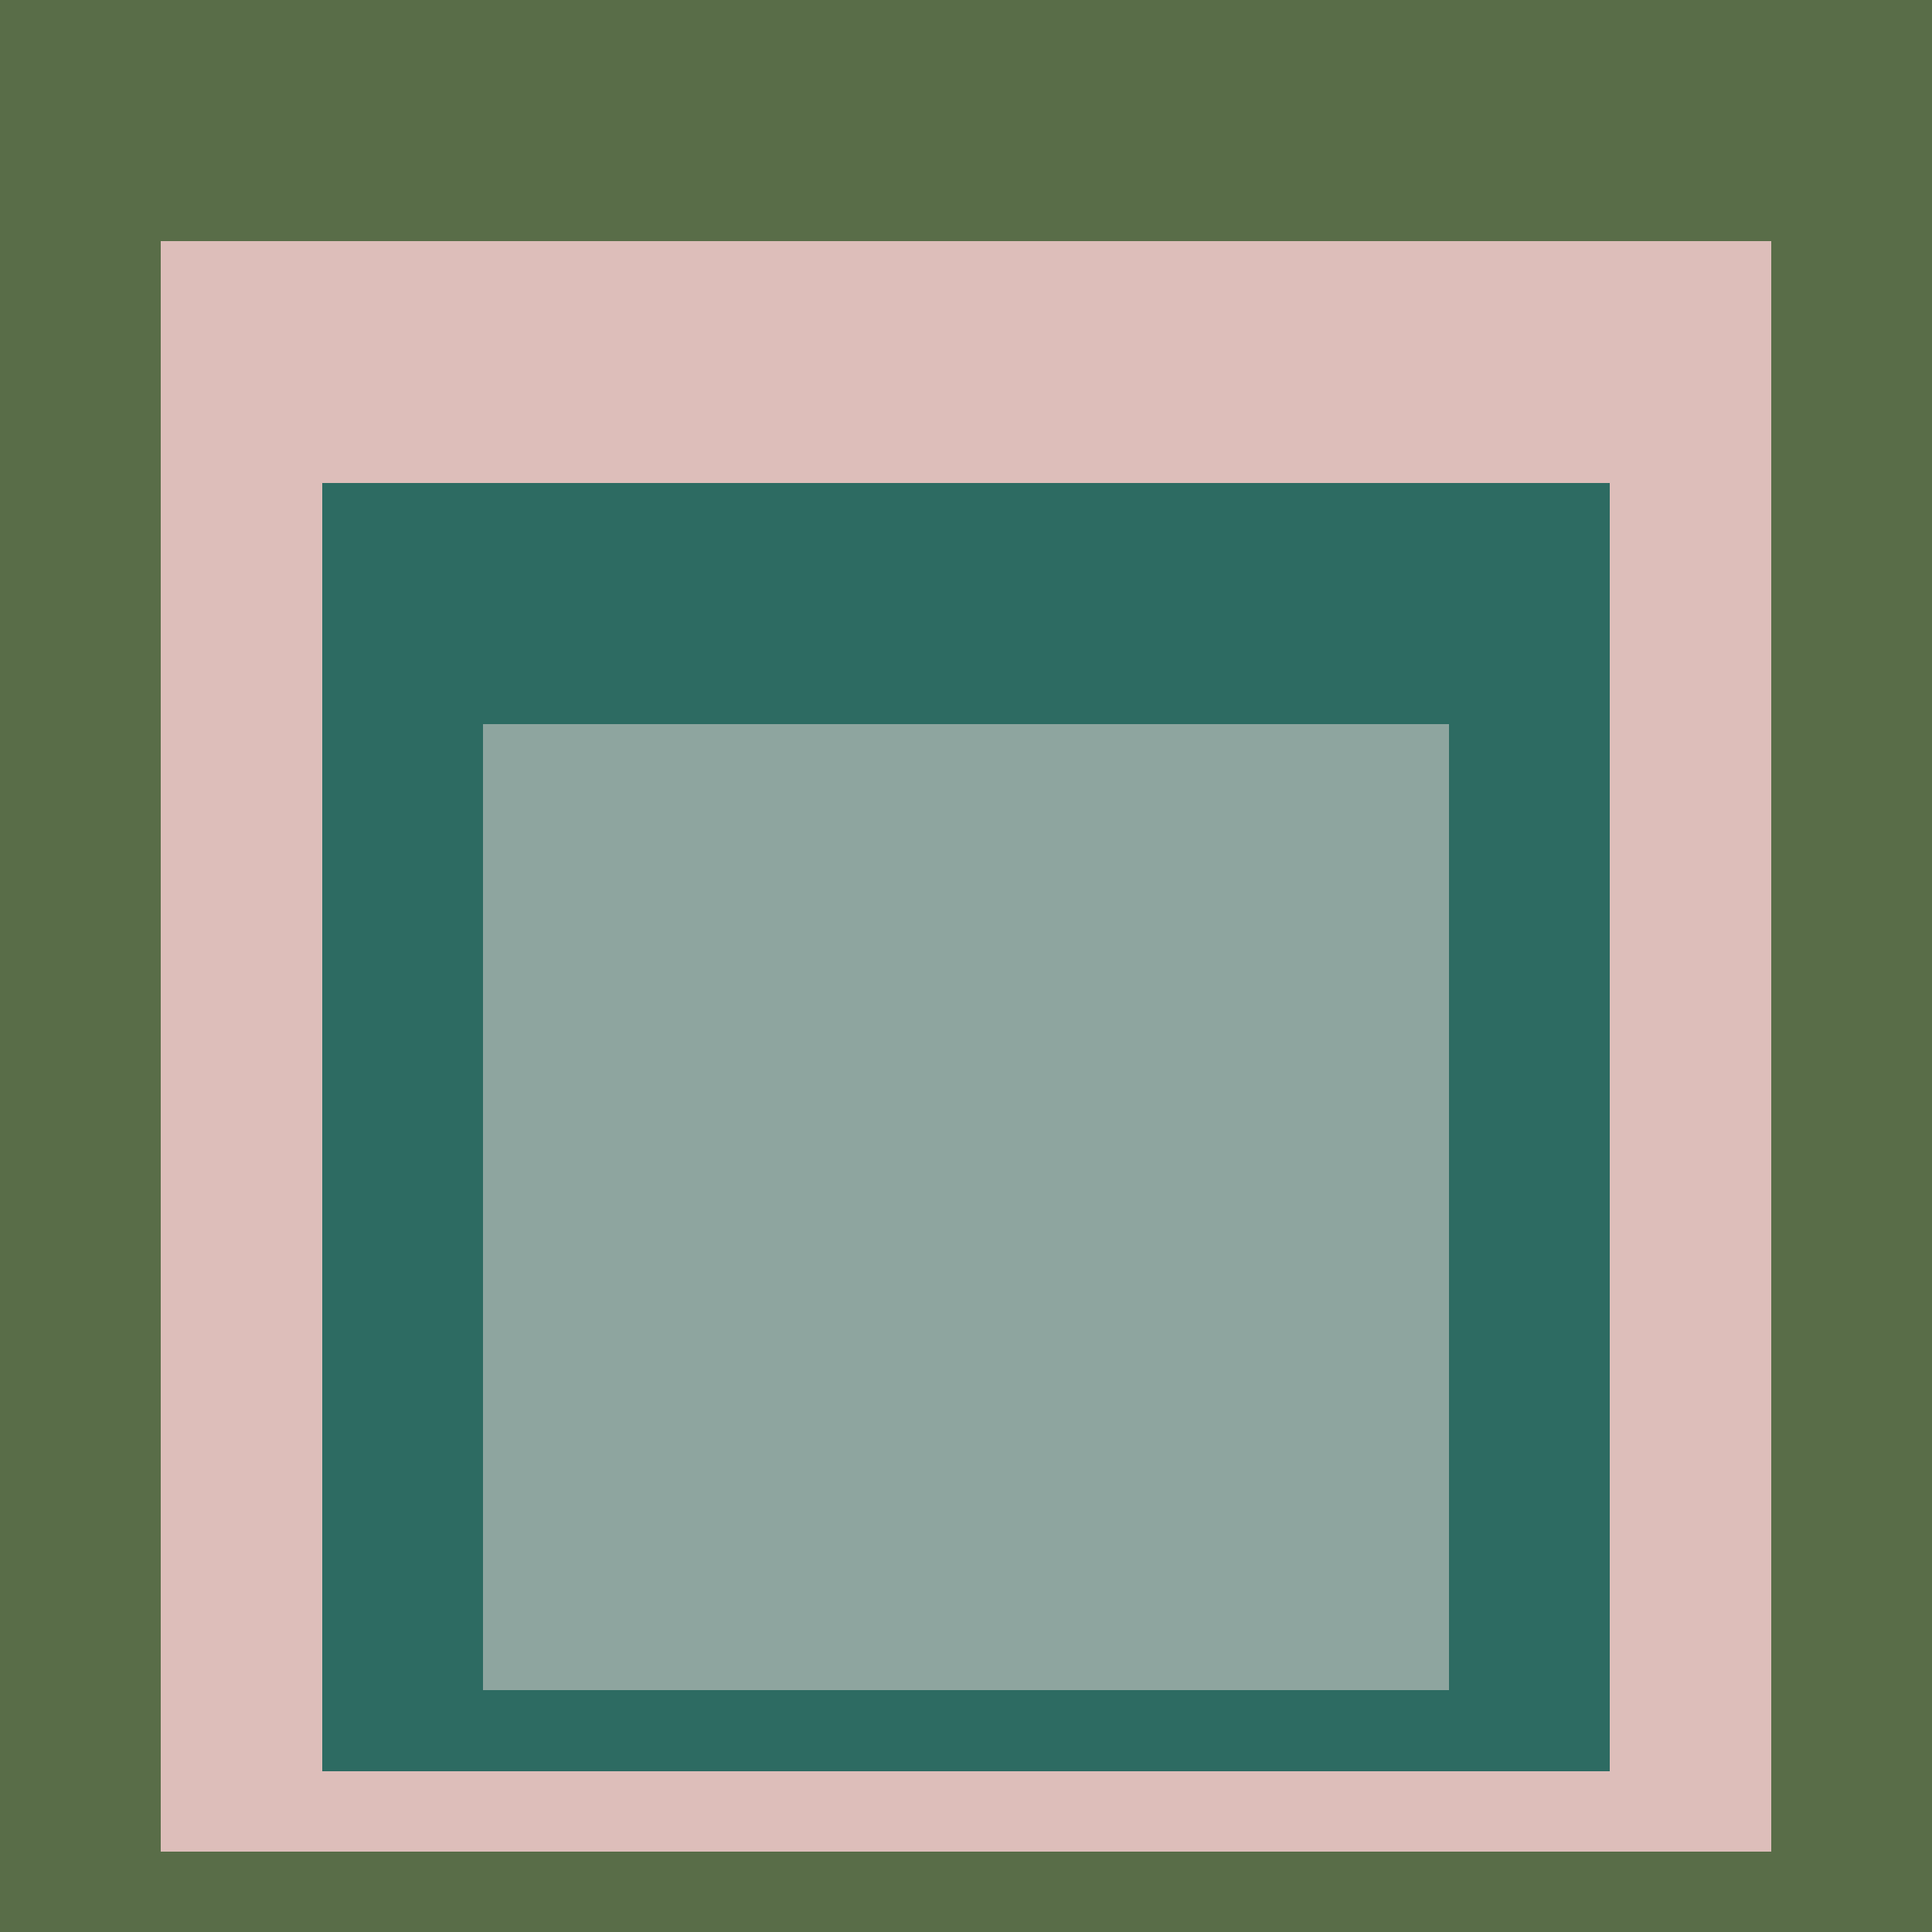 <svg class="big visible" width="1200" height="1200" shape-rendering="crispEdges" viewBox="0 0 24 24" version="1.1" xmlns="http://www.w3.org/2000/svg"><rect class="b" width="24" height="24" x="0" y="0" fill="#596d48" /><rect class="b" width="20" height="20" x="2" y="3" fill="#ddbeba" /><rect class="b" width="16" height="16" x="4" y="6" fill="#2d6b62" /><rect class="b" width="12" height="12" x="6" y="9" fill="#8ea59f" /></svg>